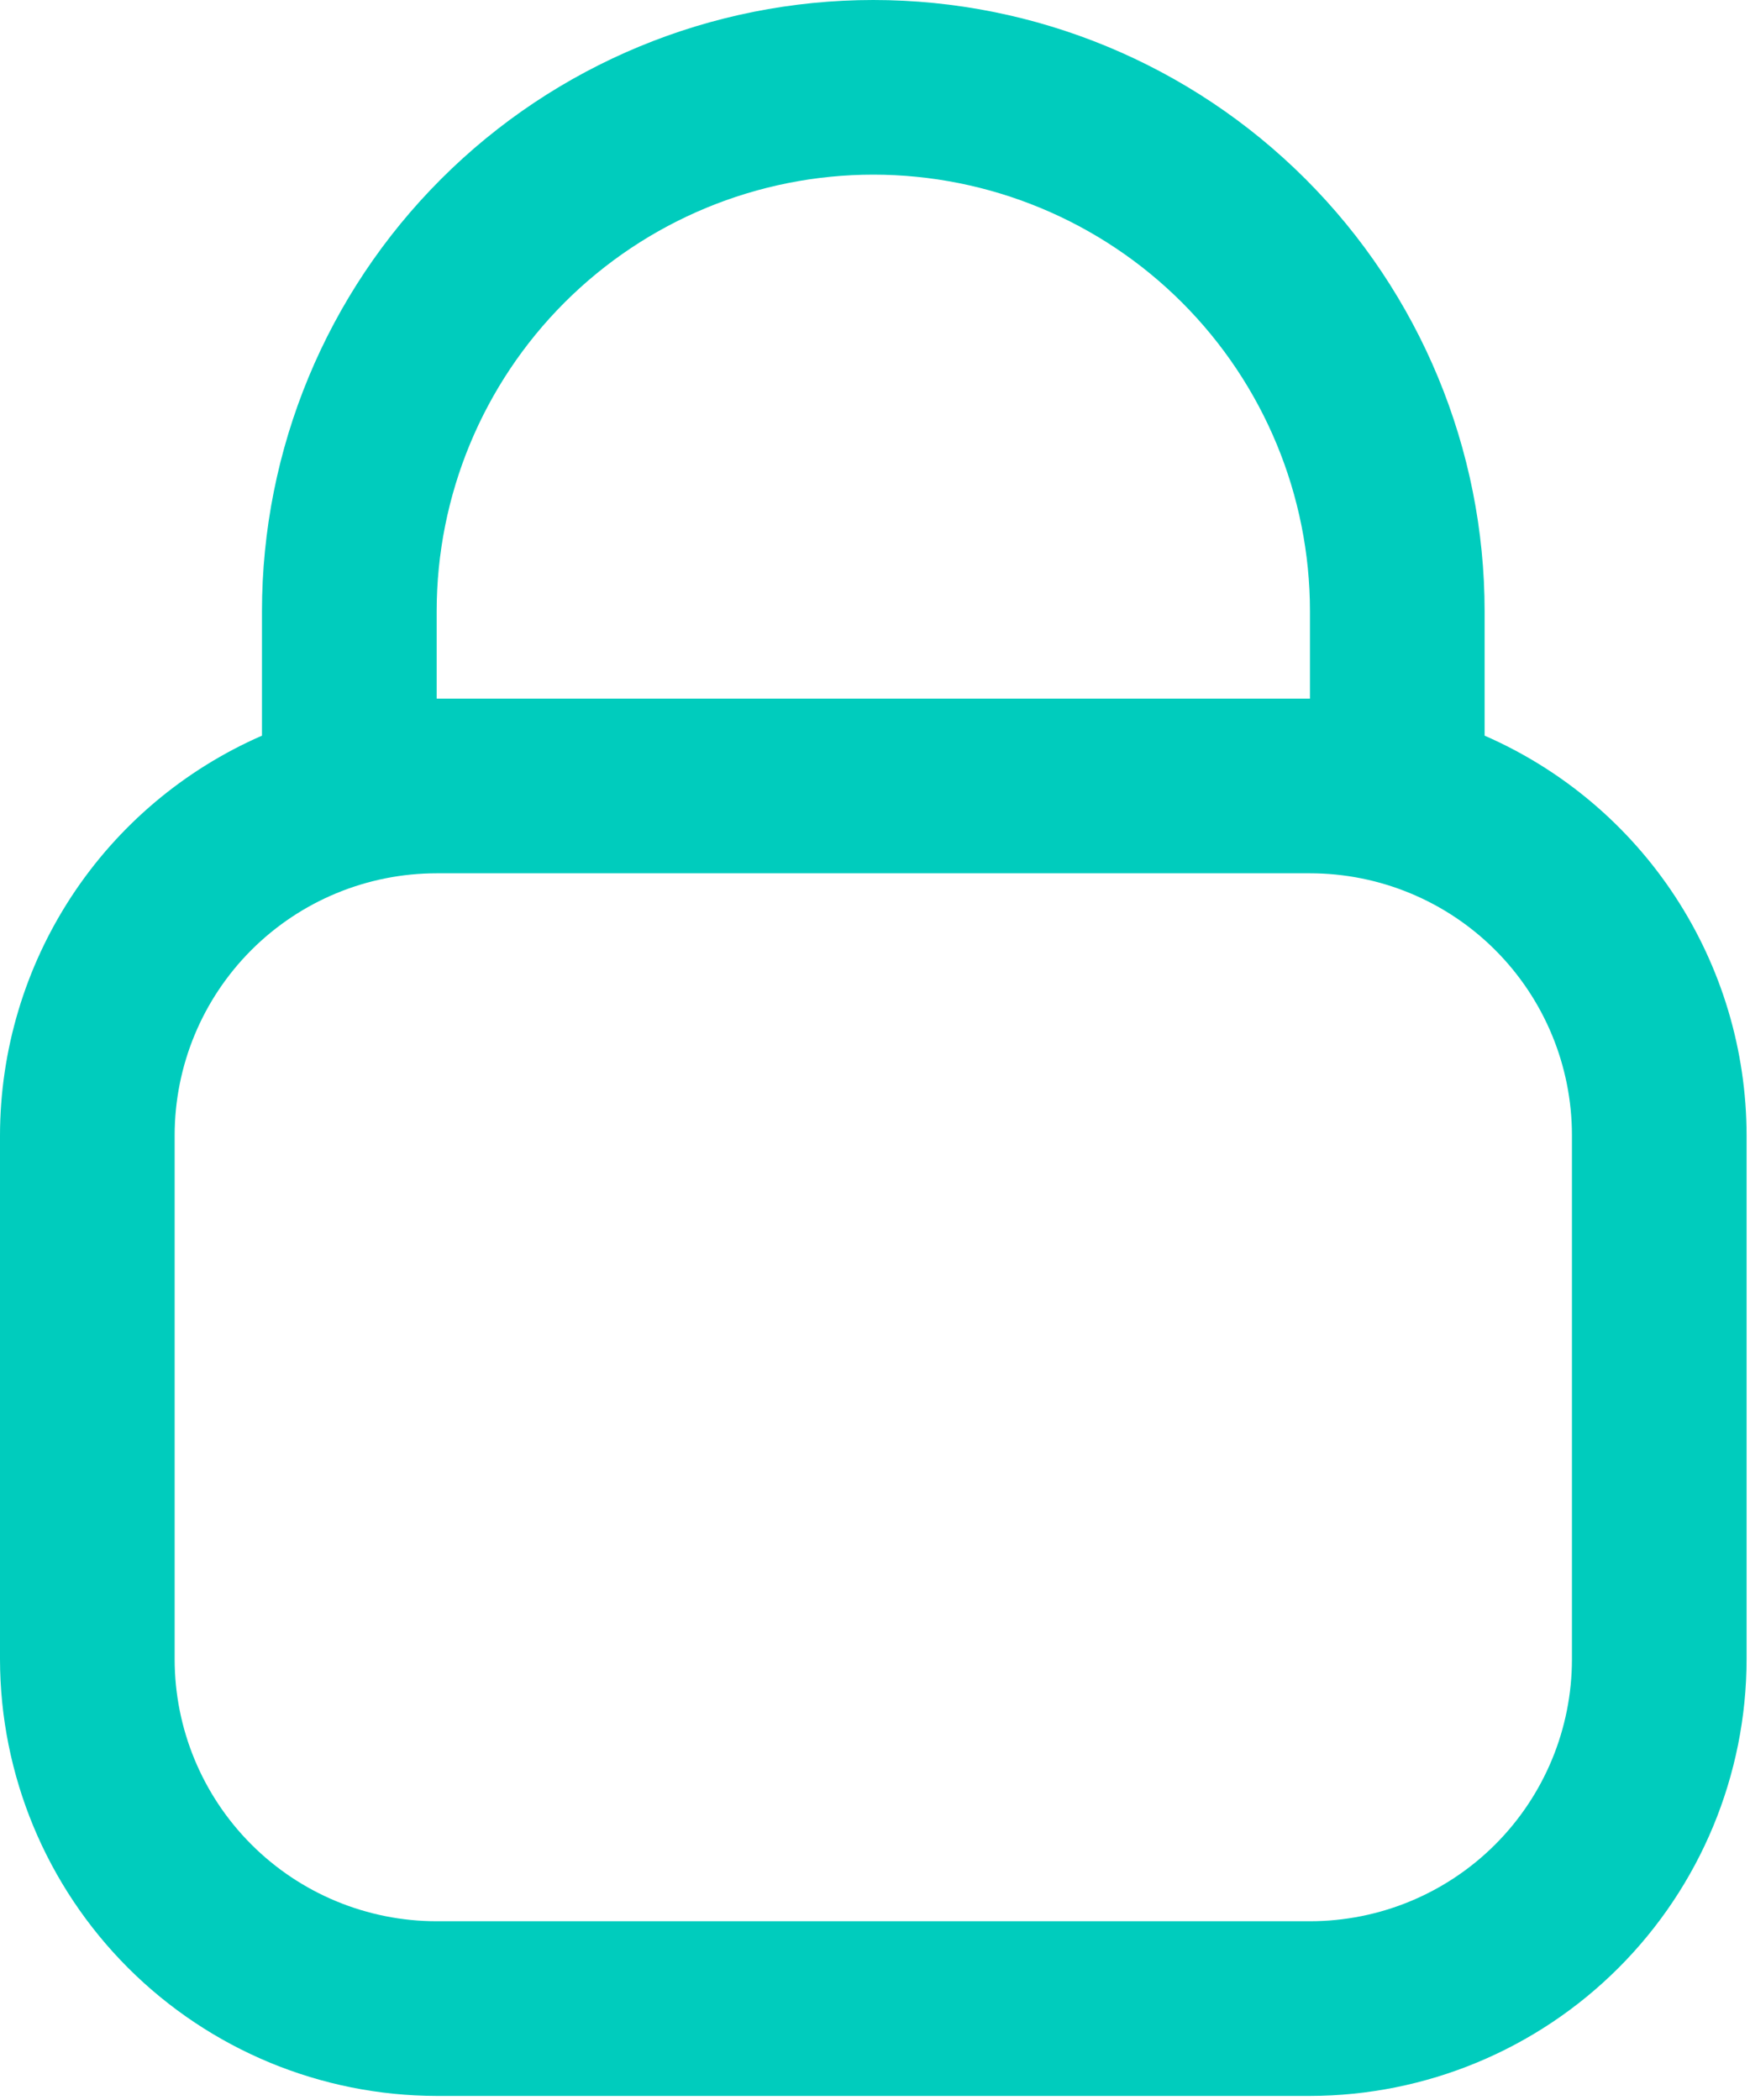 <svg width="40" height="48" viewBox="0 0 40 48" fill="none" xmlns="http://www.w3.org/2000/svg">
<path d="M33.934 16.815V13.973C33.934 10.267 32.462 6.713 29.841 4.093C27.221 1.472 23.667 0 19.961 0C16.255 0 12.701 1.472 10.081 4.093C7.46 6.713 5.988 10.267 5.988 13.973V16.815C4.21 17.591 2.697 18.868 1.634 20.49C0.57 22.113 0.003 24.01 0 25.949V37.926C0.003 40.572 1.056 43.109 2.927 44.98C4.798 46.851 7.334 47.903 9.981 47.907H29.942C32.588 47.903 35.124 46.851 36.995 44.98C38.866 43.109 39.919 40.572 39.922 37.926V25.949C39.919 24.01 39.352 22.113 38.288 20.49C37.225 18.868 35.712 17.591 33.934 16.815ZM9.981 13.973C9.981 11.326 11.032 8.787 12.904 6.915C14.775 5.044 17.314 3.992 19.961 3.992C22.608 3.992 25.147 5.044 27.018 6.915C28.89 8.787 29.942 11.326 29.942 13.973V15.969H9.981V13.973ZM35.93 37.926C35.93 39.514 35.299 41.037 34.176 42.16C33.053 43.283 31.53 43.914 29.942 43.914H9.981C8.392 43.914 6.869 43.283 5.746 42.16C4.623 41.037 3.992 39.514 3.992 37.926V25.949C3.992 24.361 4.623 22.838 5.746 21.715C6.869 20.592 8.392 19.961 9.981 19.961H29.942C31.53 19.961 33.053 20.592 34.176 21.715C35.299 22.838 35.93 24.361 35.93 25.949V37.926Z" fill="#00CCBD"/>
</svg>
